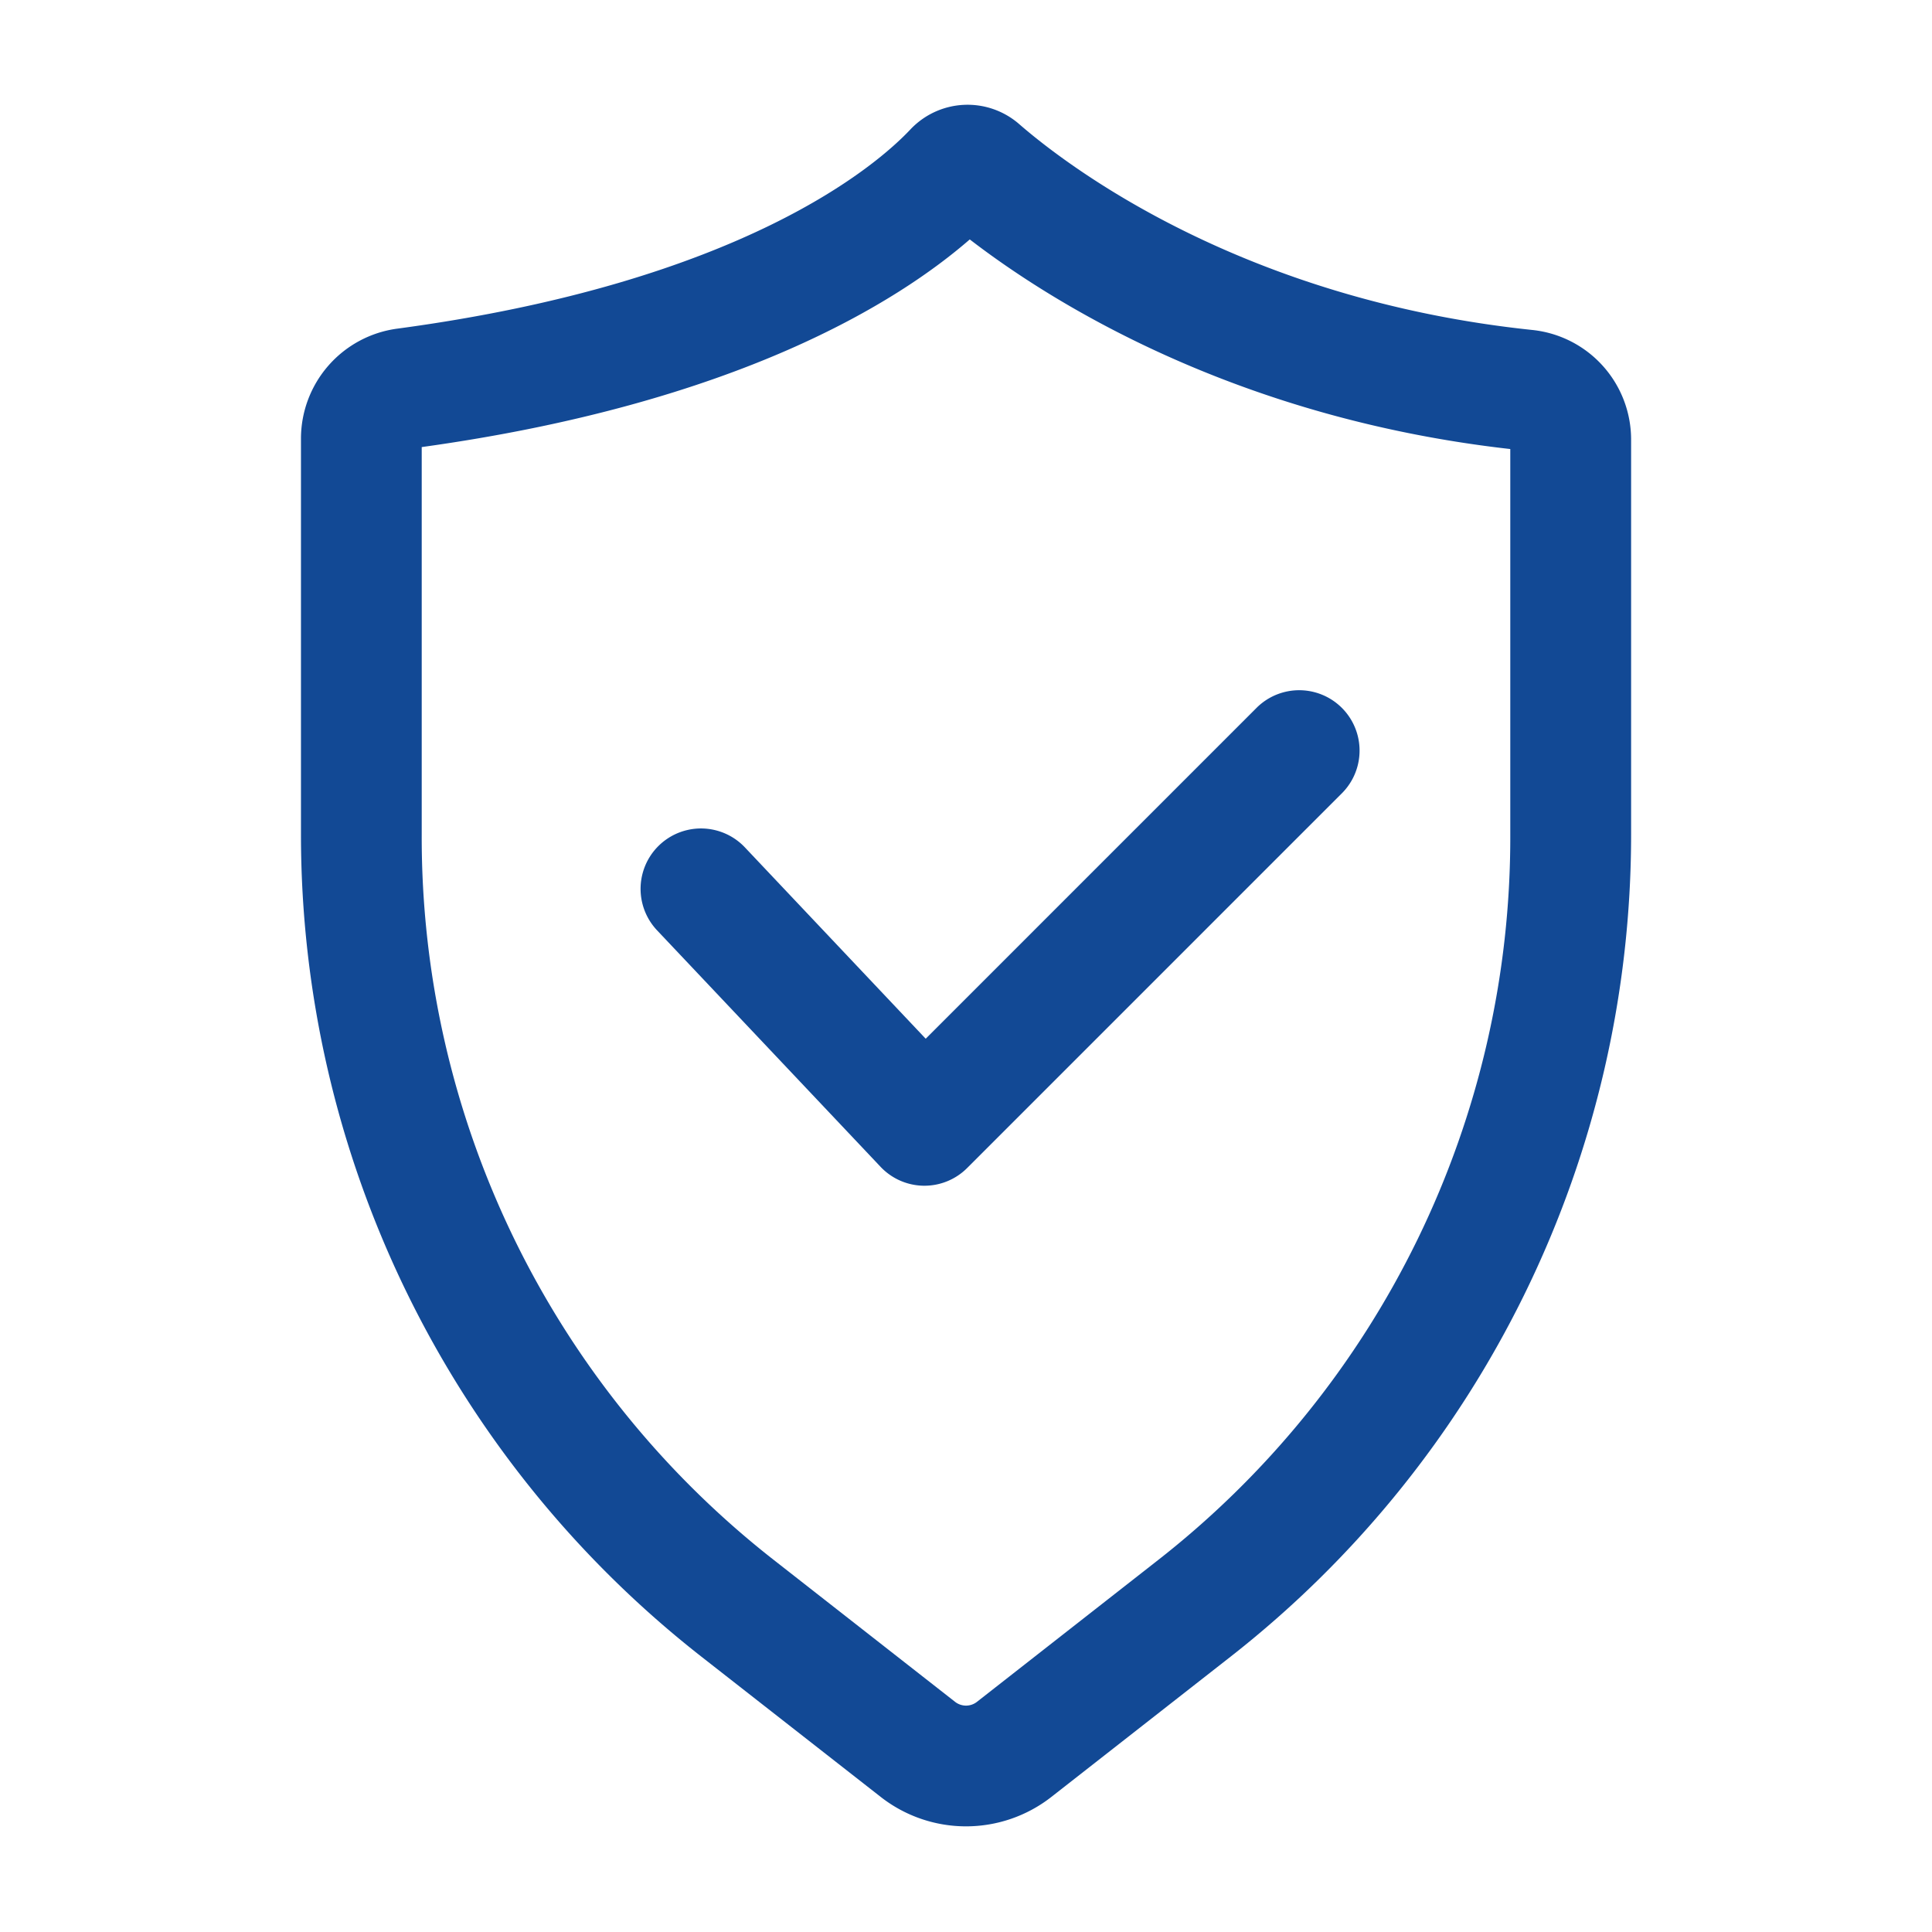 <?xml version="1.0" standalone="no"?><!DOCTYPE svg PUBLIC "-//W3C//DTD SVG 1.1//EN" "http://www.w3.org/Graphics/SVG/1.1/DTD/svg11.dtd"><svg t="1734063372879" class="icon" viewBox="0 0 1024 1024" version="1.1" xmlns="http://www.w3.org/2000/svg" p-id="66111" xmlns:xlink="http://www.w3.org/1999/xlink" width="200" height="200"><path d="M512 968a73.4 73.4 0 0 1-45.26-15.64l-94.94-74.26A553.3 553.3 0 0 1 159.52 442.4v-210a58.84 58.84 0 0 1 50.82-58.18c183.28-24.54 254.62-86.98 272.12-105.54a41.64 41.64 0 0 1 57.78-2.86c24.72 21.5 117.4 92.9 272 109.08a58.42 58.42 0 0 1 52.28 58.38V442.4A553.3 553.3 0 0 1 652.2 878.1l-94.94 74.3A73.4 73.4 0 0 1 512 968zM223.52 236.96V442.4a486.28 486.28 0 0 0 187.74 385.3L506.2 902a9.4 9.4 0 0 0 11.62 0l94.92-74.3a486.28 486.28 0 0 0 187.74-385.3V238C653.54 221.4 556 159.26 514 126.9c-37.82 32.86-122.98 86.84-290.48 110.06z" p-id="66112" fill="#124995"></path><path d="M490 628.46h-0.46a32 32 0 0 1-22.8-10l-118.46-125.34a32 32 0 1 1 46.52-44l95.84 101.42 175.66-175.66a32 32 0 0 1 45.26 45.24l-198.96 198.96a32 32 0 0 1-22.6 9.38z" p-id="66113" fill="#124995"></path></svg>
